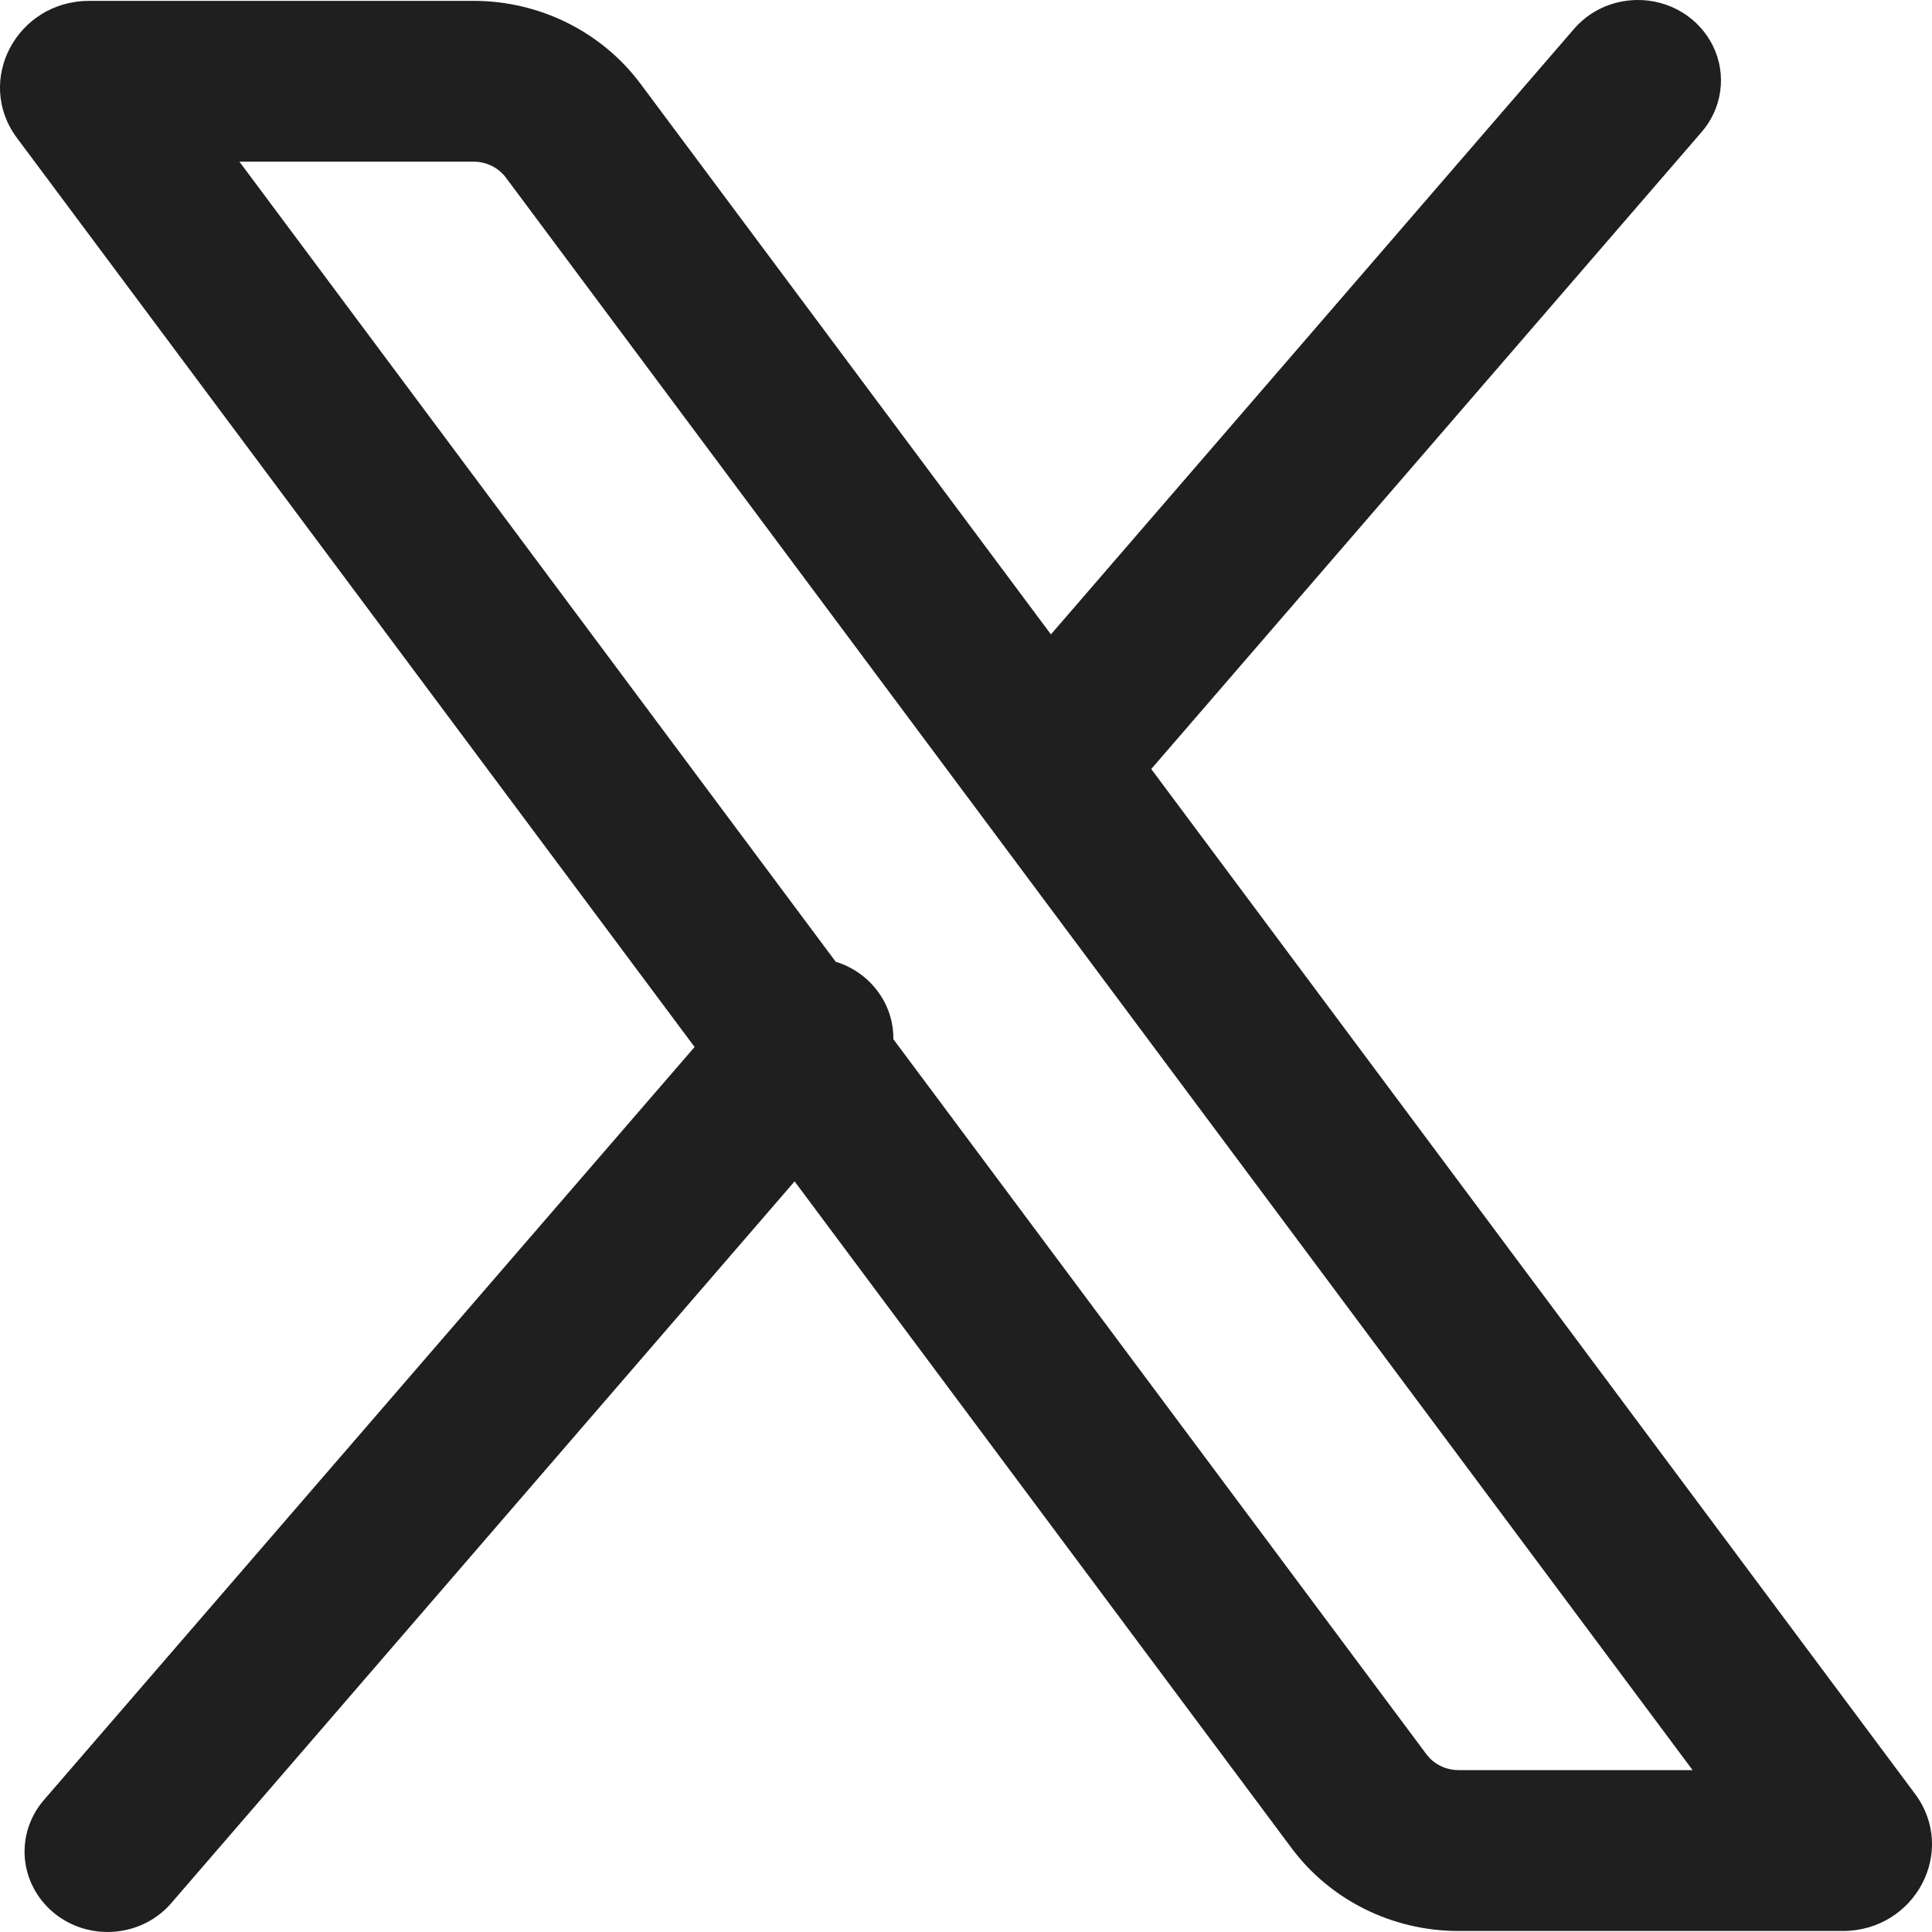 <svg width="25" height="25" viewBox="0 0 25 25" fill="none" xmlns="http://www.w3.org/2000/svg">
<path d="M21.175 0C21.019 0.003 20.865 0.038 20.724 0.104C20.584 0.17 20.46 0.265 20.361 0.382L13.599 8.209L8.286 1.081C7.784 0.41 6.982 0.011 6.127 0.011H1.157C0.215 0.011 -0.331 1.047 0.22 1.786L8.988 13.548L0.581 23.277C0.488 23.381 0.417 23.502 0.372 23.633C0.327 23.765 0.31 23.903 0.321 24.041C0.332 24.178 0.372 24.313 0.437 24.435C0.502 24.558 0.592 24.667 0.701 24.756C0.81 24.845 0.937 24.912 1.073 24.953C1.209 24.994 1.352 25.008 1.494 24.995C1.636 24.982 1.773 24.942 1.899 24.877C2.025 24.811 2.136 24.723 2.226 24.615L10.282 15.287L16.714 23.916C17.215 24.588 18.018 24.987 18.873 24.987H23.843C24.785 24.987 25.331 23.951 24.78 23.212L14.897 9.951L22.008 1.721C22.144 1.569 22.231 1.382 22.259 1.183C22.288 0.984 22.256 0.781 22.168 0.599C22.079 0.417 21.939 0.263 21.763 0.157C21.587 0.051 21.382 -0.004 21.175 0ZM3.098 2.092H6.13C6.294 2.092 6.45 2.169 6.546 2.298L21.902 22.905H18.873C18.709 22.905 18.552 22.828 18.457 22.699L11.56 13.447C11.563 13.225 11.492 13.007 11.357 12.827C11.223 12.646 11.032 12.512 10.814 12.445L3.098 2.092Z" fill="#1F1F1F"/>
</svg>
